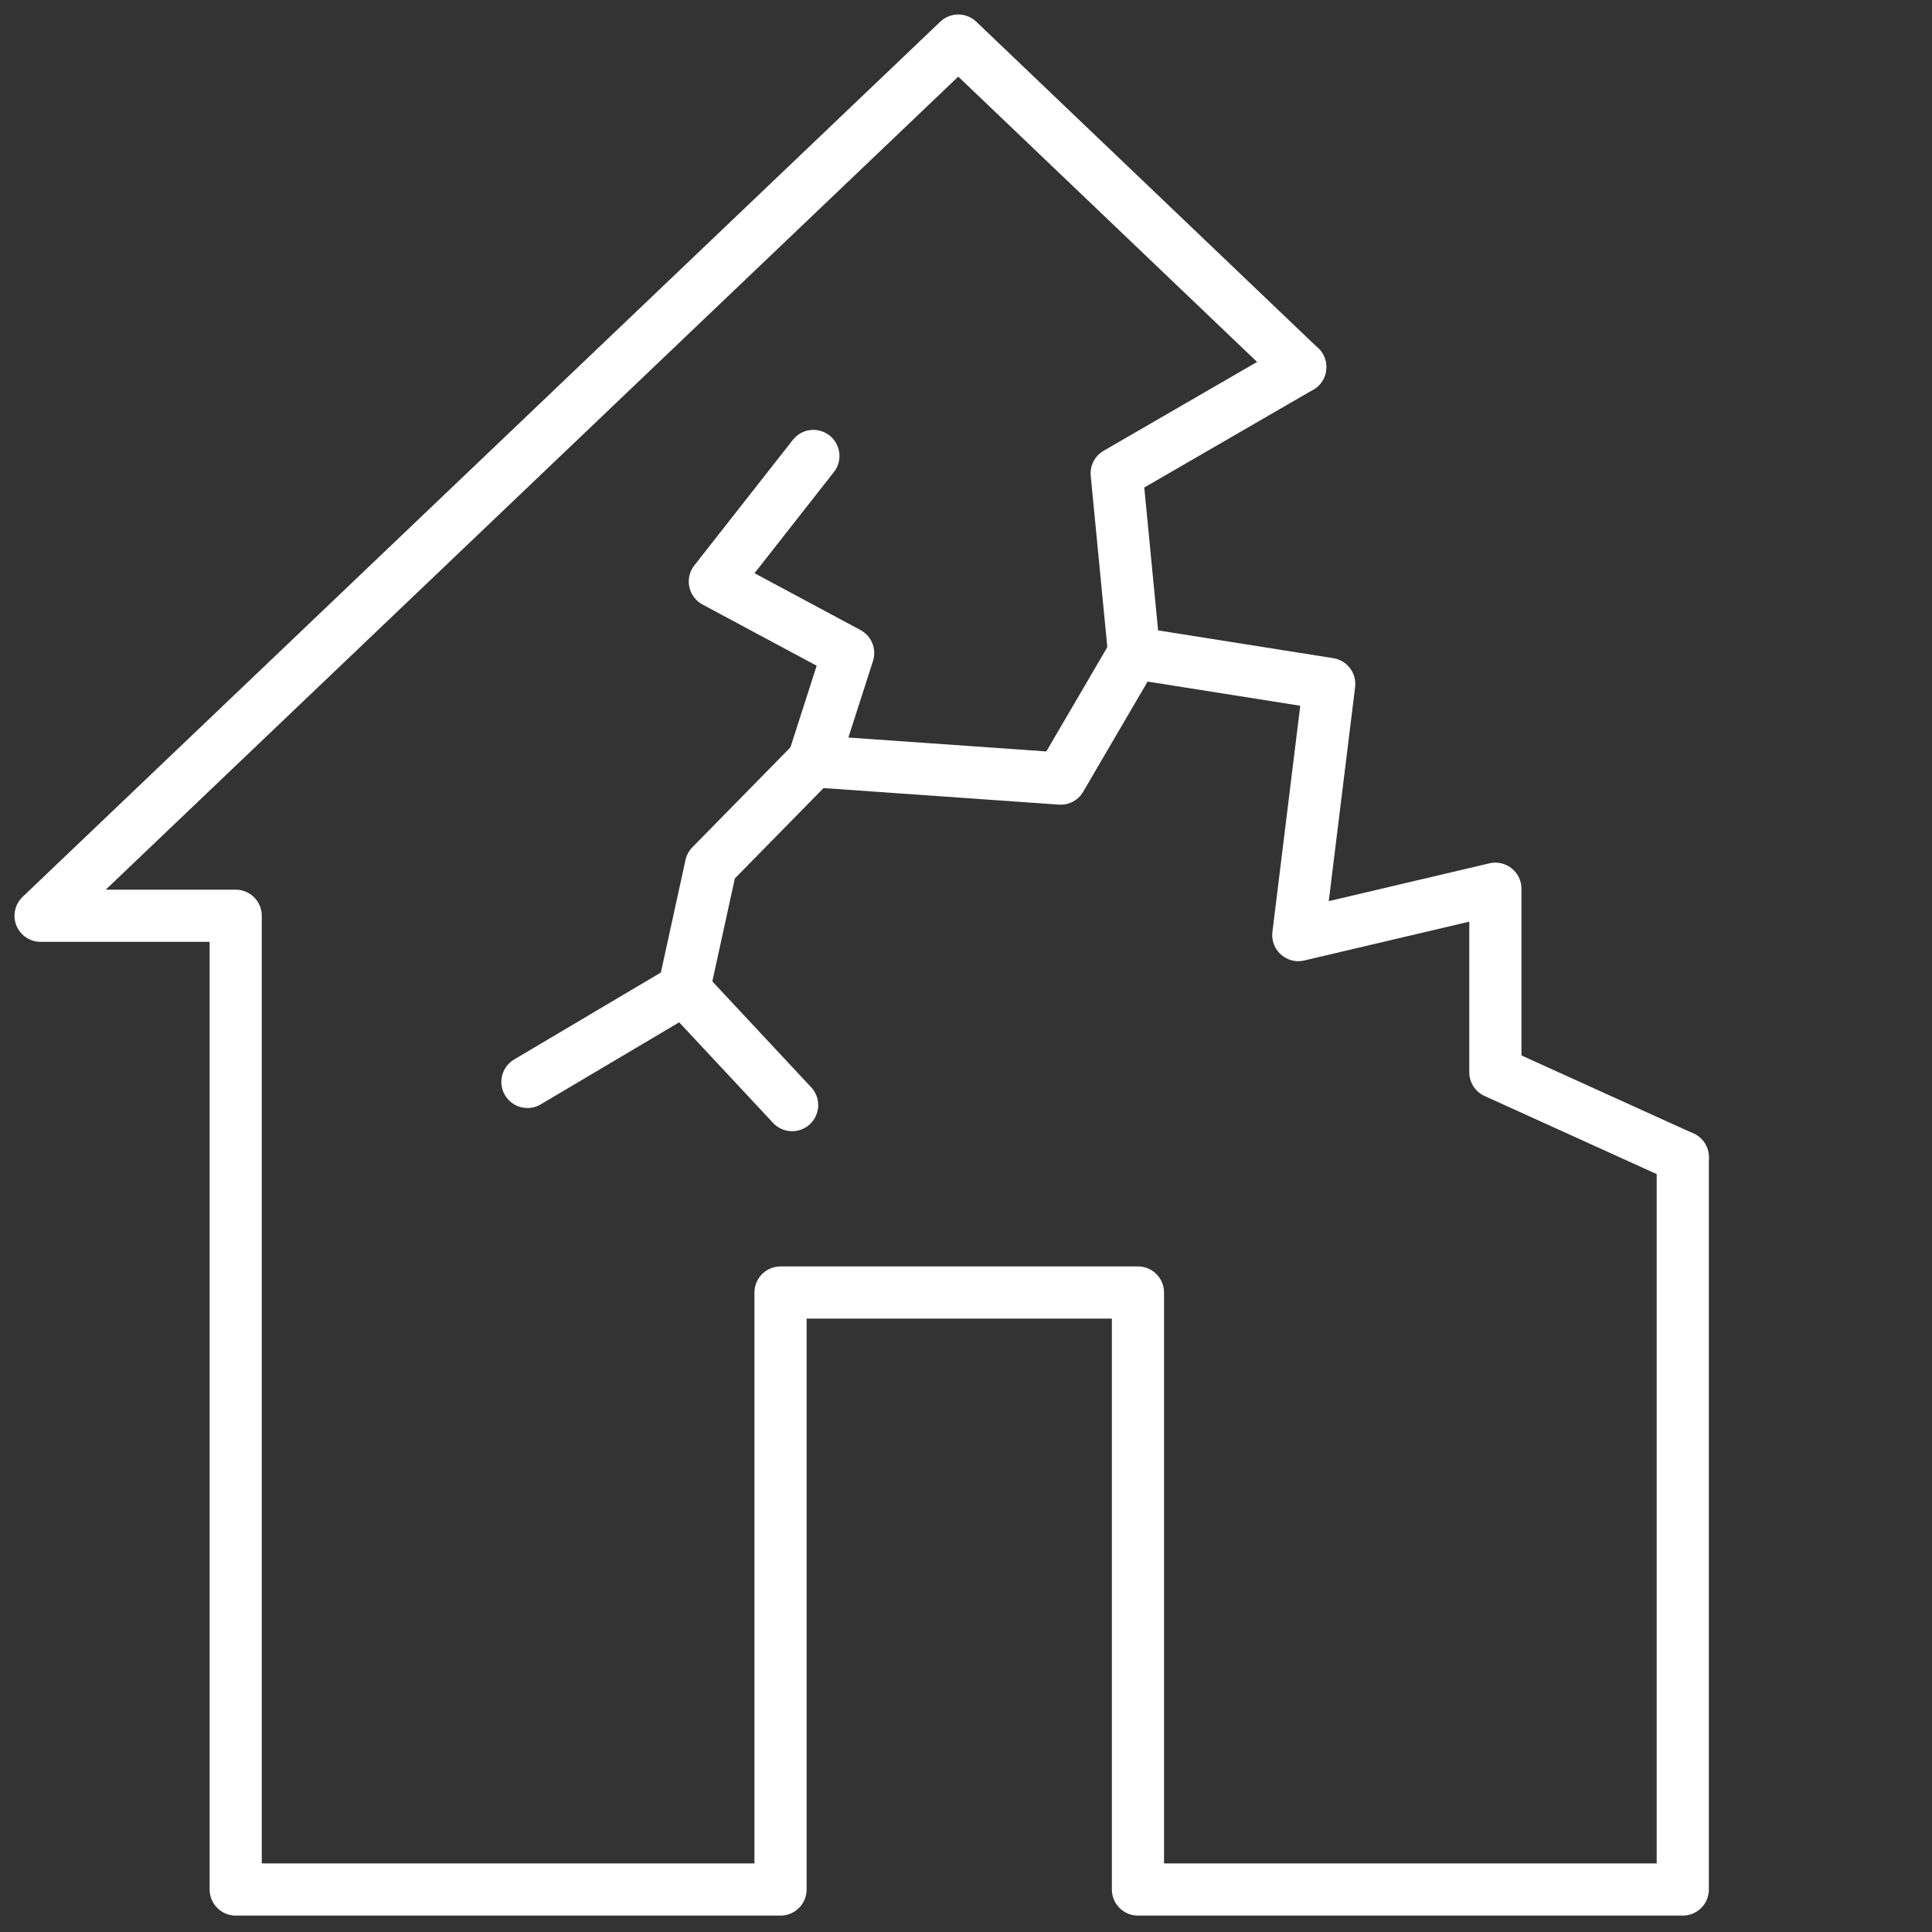<?xml version="1.0" encoding="UTF-8"?>
<svg xmlns="http://www.w3.org/2000/svg" version="1.2" viewBox="0 0 100 100" width="100" height="100">
  <rect x="0" y="0" width="100" height="100" fill="#333333" stroke="none"/>
  <title>iStock-2200140160</title>
  <style>
		.s0 { fill: none;stroke: #ffffff;stroke-linecap: round;stroke-linejoin: round;stroke-width: 2.7 } 
	</style>
  <g id="Layer 1">
    <g id="&lt;Group&gt;">
      <path id="&lt;Path&gt;" class="s0" d="m87.1 59.9v37.9h-28.2v-30.9h-18.5v30.9h-28.2v-50.4h-10.1l47.5-45.3 17.7 16.9"></path>
      <path id="&lt;Path&gt;" class="s0" d="m67.3 19l-9.5 5.5 0.9 9.3 10.1 1.6-1.6 13 10.2-2.4v9.5l9.7 4.4"></path>
      <path id="&lt;Path&gt;" class="s0" d="m58.7 33.8l-3.8 6.5-12.8-0.9-5.3 5.4-1.4 6.4-8.1 4.8"></path>
      <path id="&lt;Path&gt;" class="s0" d="m42.1 39.4l1.8-5.6-6.9-3.7 5.1-6.5"></path>
      <path id="&lt;Path&gt;" class="s0" d="m41 57.2l-5.6-6"></path>
    </g>
  </g>
</svg>
